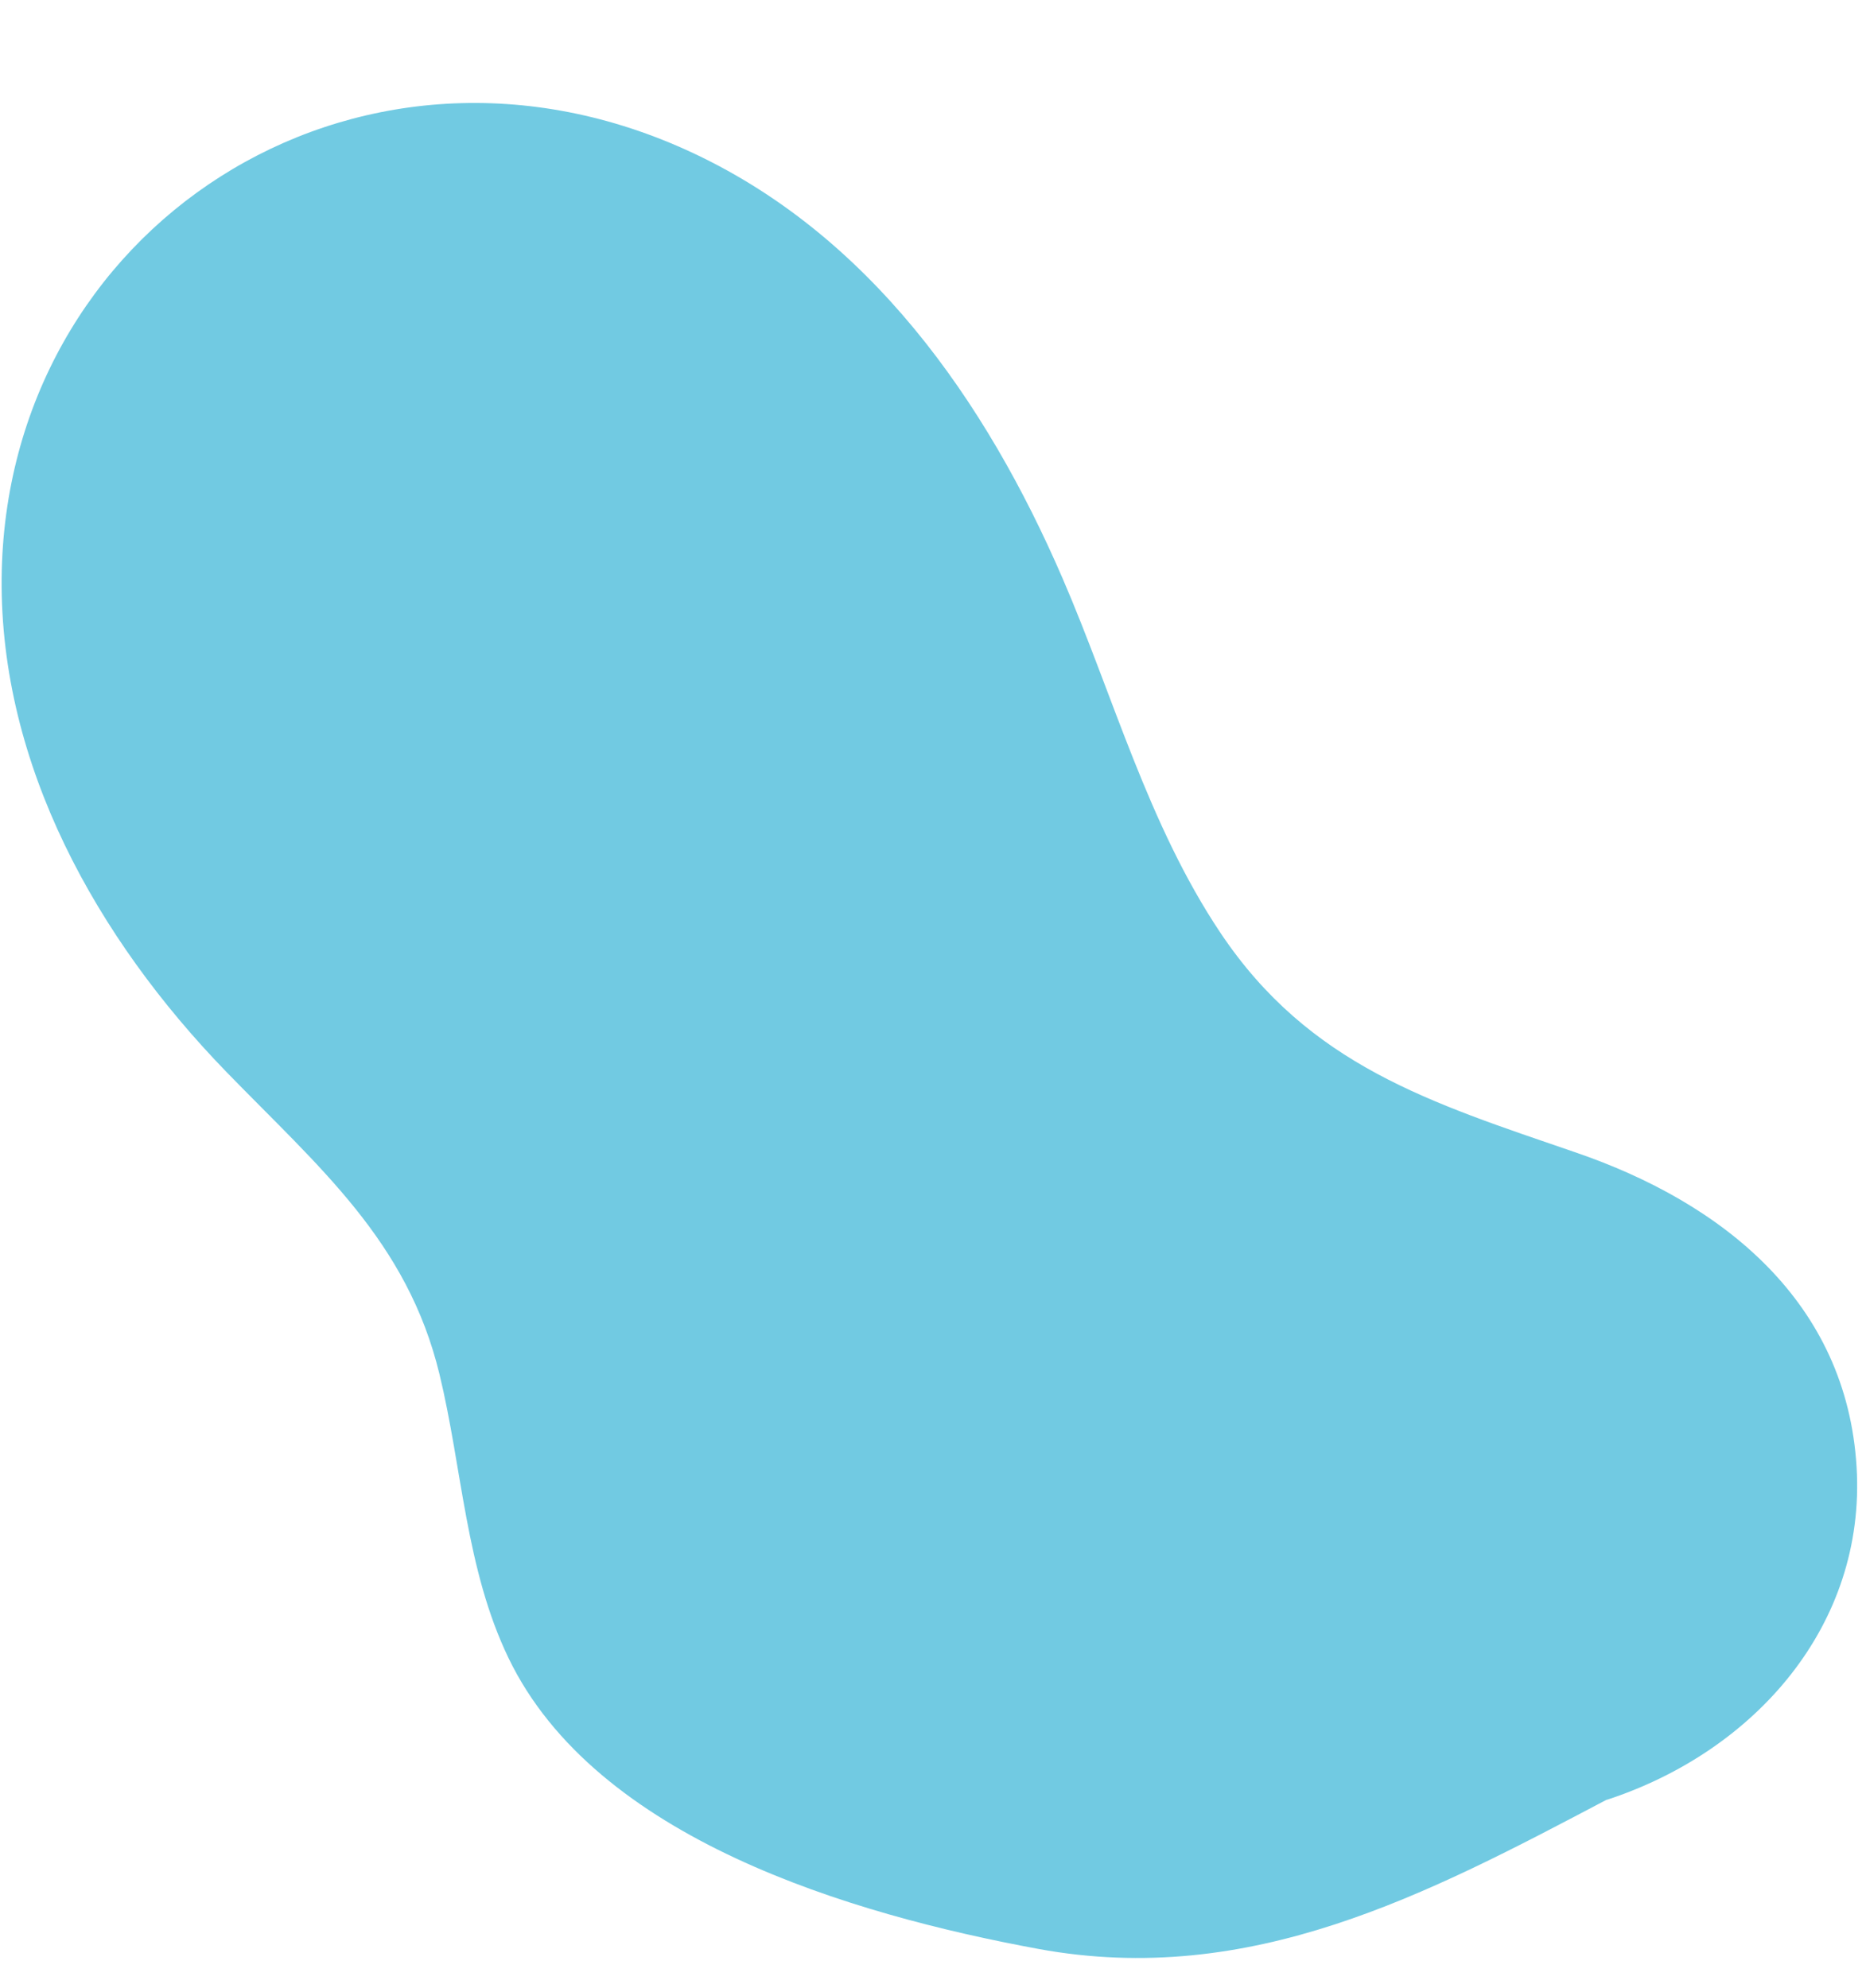 <?xml version="1.0" encoding="UTF-8" standalone="no"?><svg xmlns="http://www.w3.org/2000/svg" xmlns:xlink="http://www.w3.org/1999/xlink" fill="#000000" height="486.4" preserveAspectRatio="xMidYMid meet" version="1" viewBox="-0.4 -25.2 456.5 486.4" width="456.5" zoomAndPan="magnify"><g id="change1_1"><path d="M453.8,333.8c-2.4-40.1-32.3-64.6-69-77.1c-35.2-12.1-64.9-21.2-86.6-53.6c-17.8-26.6-26.2-58-38.7-86.9 c-18.6-43-47.2-84.5-92.2-104.8C86.1-25.2,0.8,30.7,0,116.3C-0.4,162,23.3,204.4,54.9,237c22.7,23.4,44.3,41.4,52.2,74 c5.6,23.1,6.4,47.7,16.9,69.5c21.3,44.2,83.6,62.7,129.7,71.2c51.9,9.5,95.1-13.4,138.9-36.5c0.1,0,0.1,0,0.1,0 C429.1,403.3,456.1,372.3,453.8,333.8z" fill="#71cae2"/></g></svg>